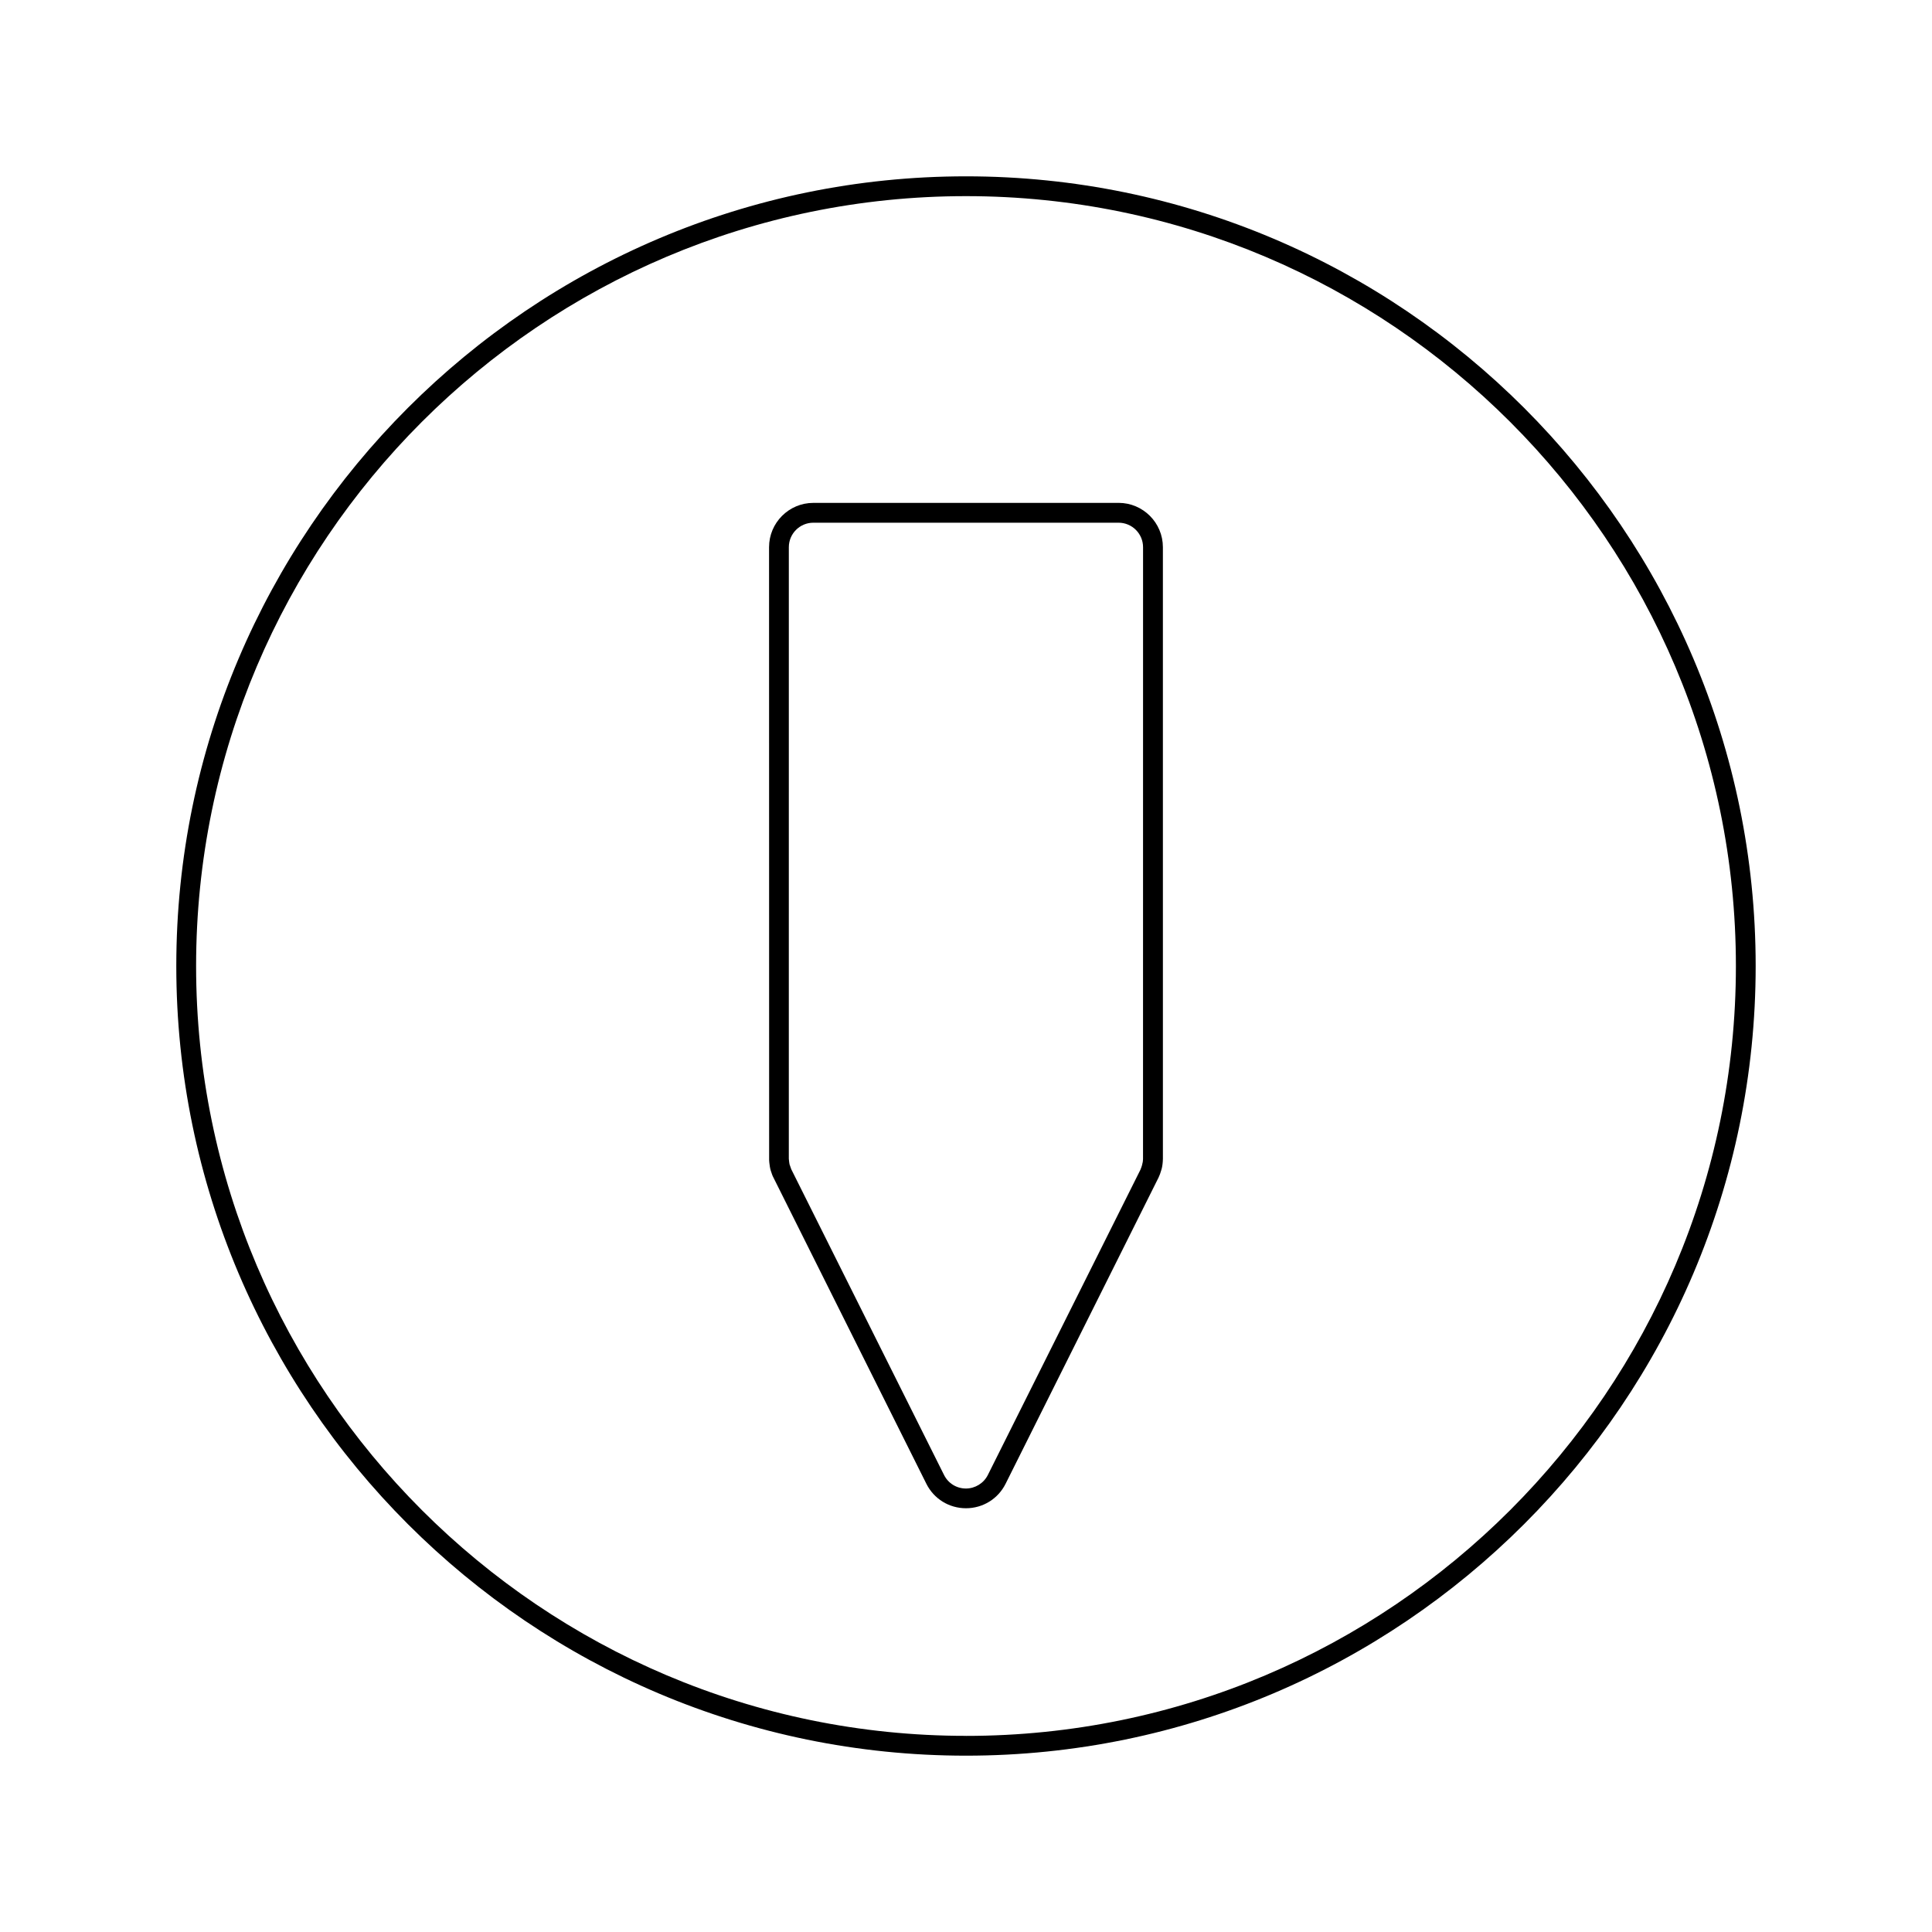 <?xml version="1.0" encoding="UTF-8"?>
<!-- Uploaded to: SVG Repo, www.svgrepo.com, Generator: SVG Repo Mixer Tools -->
<svg fill="#000000" width="800px" height="800px" version="1.1" viewBox="144 144 512 512" xmlns="http://www.w3.org/2000/svg">
 <g>
  <path d="m440.44 277.27h-80.898c-6.473 0-11.734 5.266-11.734 11.734l0.02 162.42c0.016 0.414 0.062 0.824 0.117 1.195 0.047 0.402 0.105 0.777 0.18 1.105 0.066 0.301 0.156 0.582 0.402 1.289 0.117 0.348 0.242 0.688 0.316 0.797l40.652 81.402c1.996 4.004 6.016 6.488 10.5 6.488 4.477 0 8.496-2.488 10.496-6.481l40.531-81.148c0.289-0.586 0.5-1.195 0.715-1.938l0.152-0.52c0.172-0.754 0.27-1.543 0.293-2.562l-0.004-162.05c-0.004-6.473-5.269-11.738-11.738-11.738zm6.473 173.91c-0.004 0.441-0.059 0.871-0.27 1.633-0.102 0.332-0.195 0.652-0.41 1.16l-40.445 80.914c-1.086 2.18-3.371 3.586-5.801 3.586-2.481 0-4.703-1.375-5.805-3.586l-40.488-81.023-0.461-1.309c-0.047-0.18-0.062-0.355-0.094-0.598-0.031-0.234-0.066-0.461-0.094-0.875l0.004-162.07c0-3.578 2.914-6.488 6.488-6.488h80.898c3.578 0 6.488 2.914 6.488 6.488z"/>
  <path d="m400 190.73c-115.39 0-209.28 93.879-209.28 209.27 0 115.39 93.883 209.27 209.28 209.27s209.27-93.875 209.27-209.27c0-115.39-93.883-209.27-209.27-209.27zm0 413.29c-112.5 0-204.03-91.52-204.03-204.02 0-112.5 91.523-204.02 204.03-204.02 112.5 0 204.03 91.527 204.03 204.03 0 112.5-91.527 204.02-204.03 204.02z"/>
 </g>
</svg>